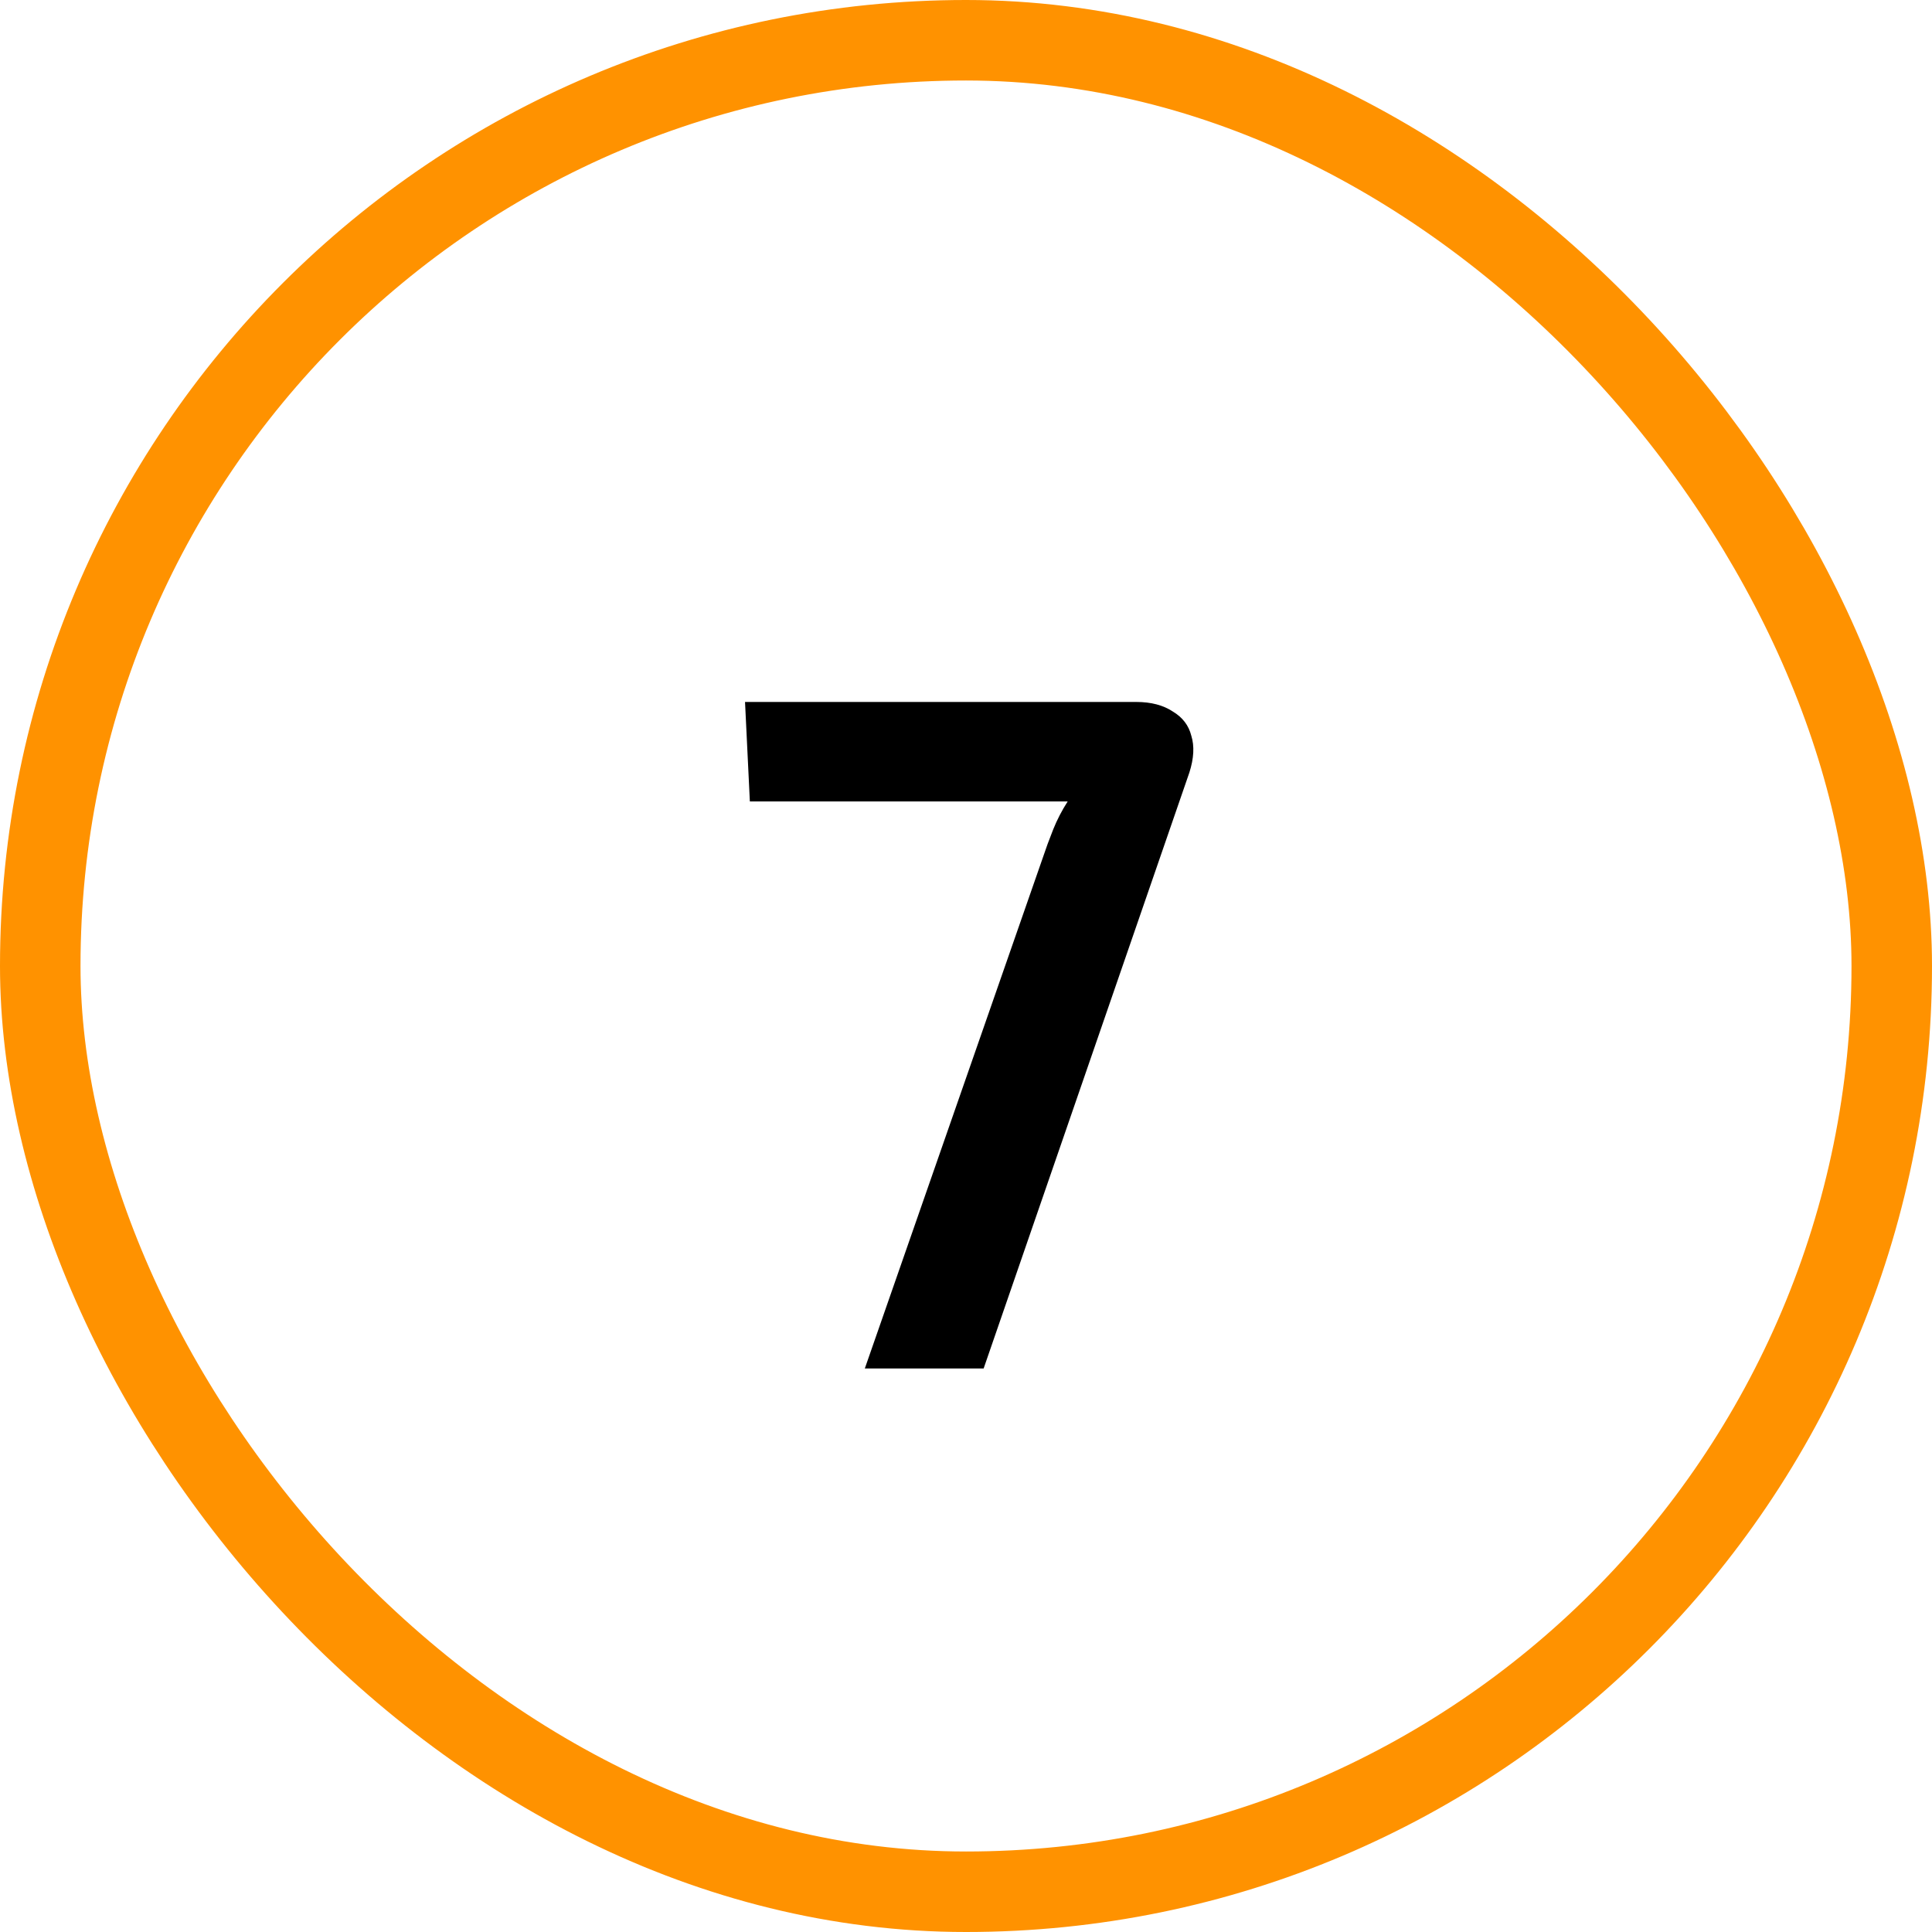 <?xml version="1.0" encoding="UTF-8"?> <svg xmlns="http://www.w3.org/2000/svg" width="48" height="48" viewBox="0 0 48 48" fill="none"> <g clip-path="url(#clip0_7006_4976)"> <path d="M28.23 17.44C28.598 17.44 28.902 17.52 29.142 17.68C29.382 17.824 29.534 18.024 29.598 18.28C29.678 18.536 29.662 18.84 29.55 19.192L24.438 34H21.486L25.902 21.328C25.982 21.088 26.07 20.848 26.166 20.608C26.262 20.368 26.382 20.136 26.526 19.912H18.63L18.51 17.44H28.23Z" fill="black"></path> </g> <rect x="1" y="1" width="46" height="46" rx="23" stroke="#FF9200" stroke-width="2"></rect> <defs> <clipPath id="clip0_7006_4976"> <rect width="48" height="48" rx="24" fill="white"></rect> </clipPath> </defs> </svg> 